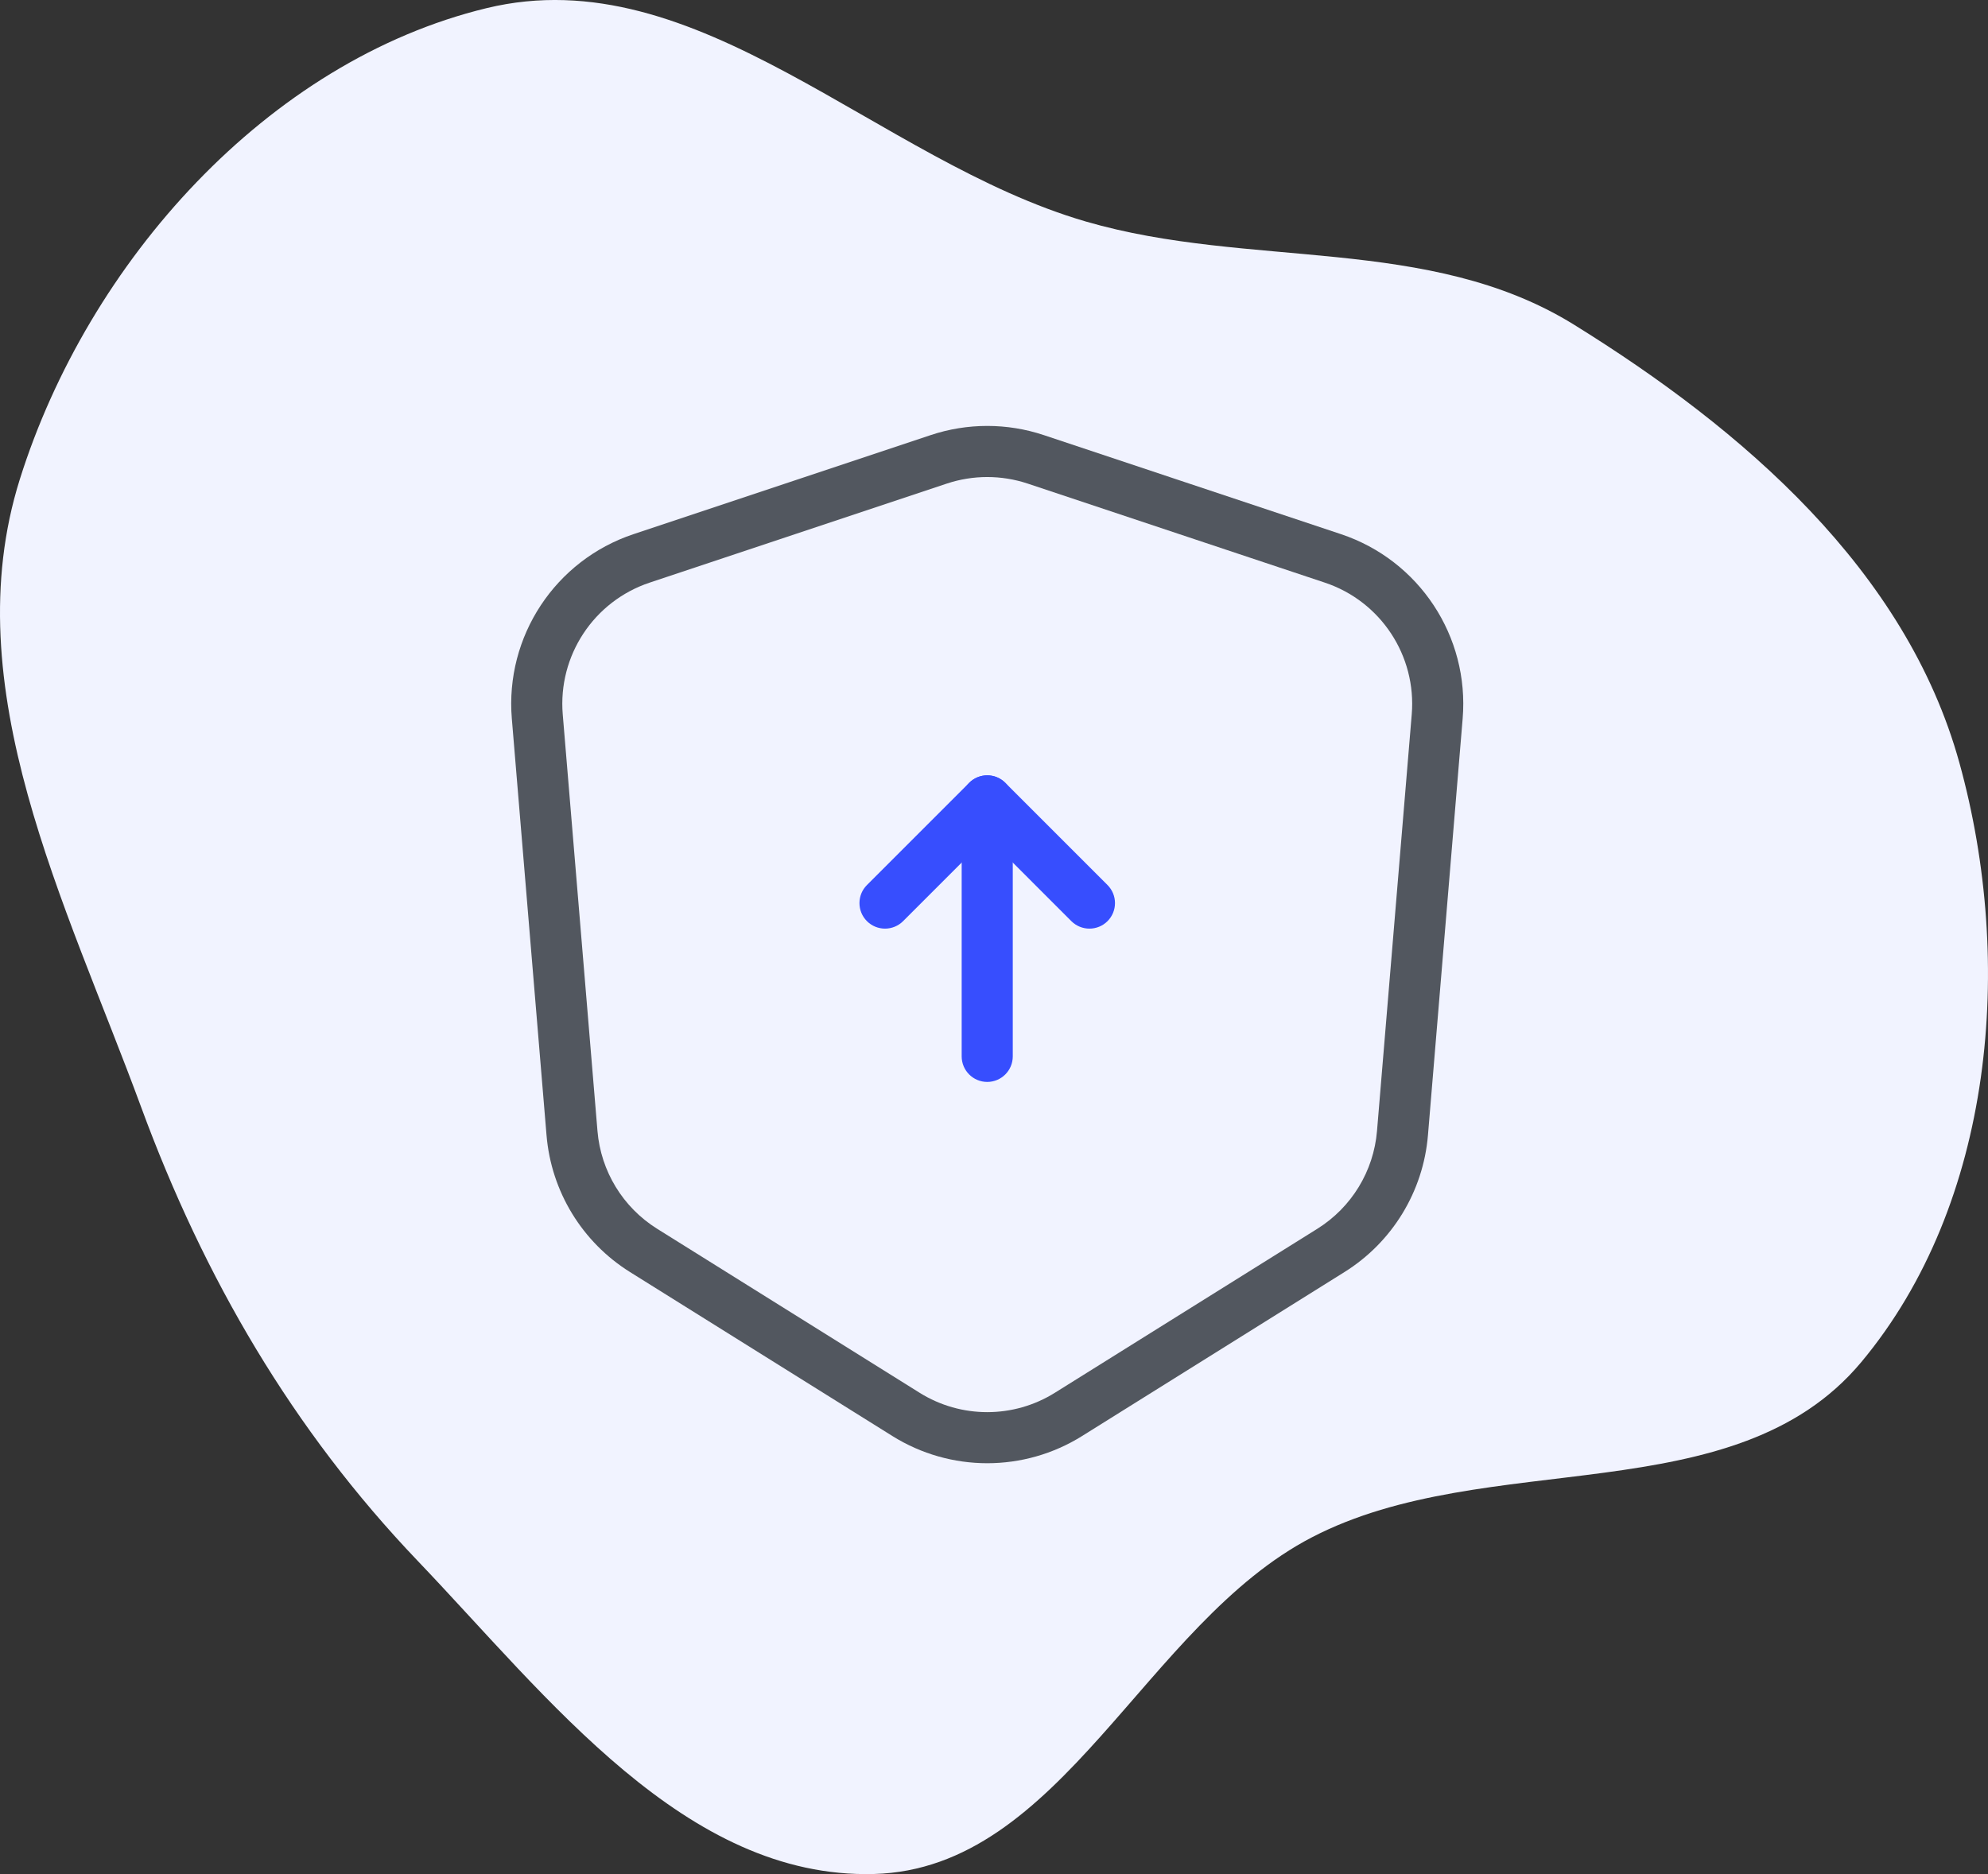 <svg width="70" height="66" viewBox="0 0 70 66" fill="none" xmlns="http://www.w3.org/2000/svg">
<rect x="0" y="0" width="70" height="66" fill="#333333" stroke="none"/>
<path d="M65.534 47.974C61.064 53.321 52.364 50.939 46.202 54.135C40.307 57.19 37.393 65.821 30.77 65.996C24.138 66.172 19.317 59.794 14.709 54.97C10.302 50.357 7.182 45.002 4.971 38.992C2.317 31.776 -1.608 24.216 0.698 16.878C3.101 9.232 9.415 2.153 17.136 0.286C24.569 -1.512 30.888 5.663 38.233 7.801C43.998 9.48 50.306 8.263 55.421 11.433C61.372 15.121 67.113 20.07 68.993 26.864C70.942 33.905 70.202 42.388 65.534 47.974Z" fill="#F1F3FF"/>
<path fill-rule="evenodd" clip-rule="evenodd" d="M36.185 17.03C35.261 16.723 34.263 16.723 33.339 17.03L22.876 20.518C20.907 21.174 19.643 23.092 19.815 25.16L21.038 39.83C21.156 41.244 21.933 42.52 23.137 43.272L32.378 49.047C33.837 49.959 35.688 49.959 37.146 49.047L46.387 43.272C47.59 42.52 48.368 41.244 48.486 39.83L49.709 25.16C49.881 23.092 48.617 21.174 46.648 20.518L36.185 17.03ZM32.77 15.323C34.063 14.892 35.461 14.892 36.754 15.323L47.217 18.811C49.973 19.73 51.743 22.414 51.502 25.309L50.28 39.98C50.115 41.959 49.026 43.745 47.341 44.797L38.1 50.573C36.058 51.849 33.466 51.849 31.424 50.573L22.183 44.797C20.498 43.745 19.409 41.959 19.244 39.98L18.022 25.309C17.781 22.414 19.551 19.73 22.307 18.811L32.77 15.323Z" fill="#52575F"/>
<path fill-rule="evenodd" clip-rule="evenodd" d="M34.125 27.569C34.477 27.217 35.047 27.217 35.398 27.569L38.997 31.168C39.348 31.519 39.348 32.089 38.997 32.44C38.646 32.791 38.076 32.791 37.724 32.44L34.762 29.477L31.799 32.44C31.447 32.791 30.878 32.791 30.526 32.44C30.175 32.089 30.175 31.519 30.526 31.168L34.125 27.569Z" fill="#374EFE"/>
<path fill-rule="evenodd" clip-rule="evenodd" d="M34.762 27.305C35.258 27.305 35.661 27.708 35.661 28.205V37.202C35.661 37.699 35.258 38.102 34.762 38.102C34.265 38.102 33.862 37.699 33.862 37.202V28.205C33.862 27.708 34.265 27.305 34.762 27.305Z" fill="#374EFE"/>
</svg>
